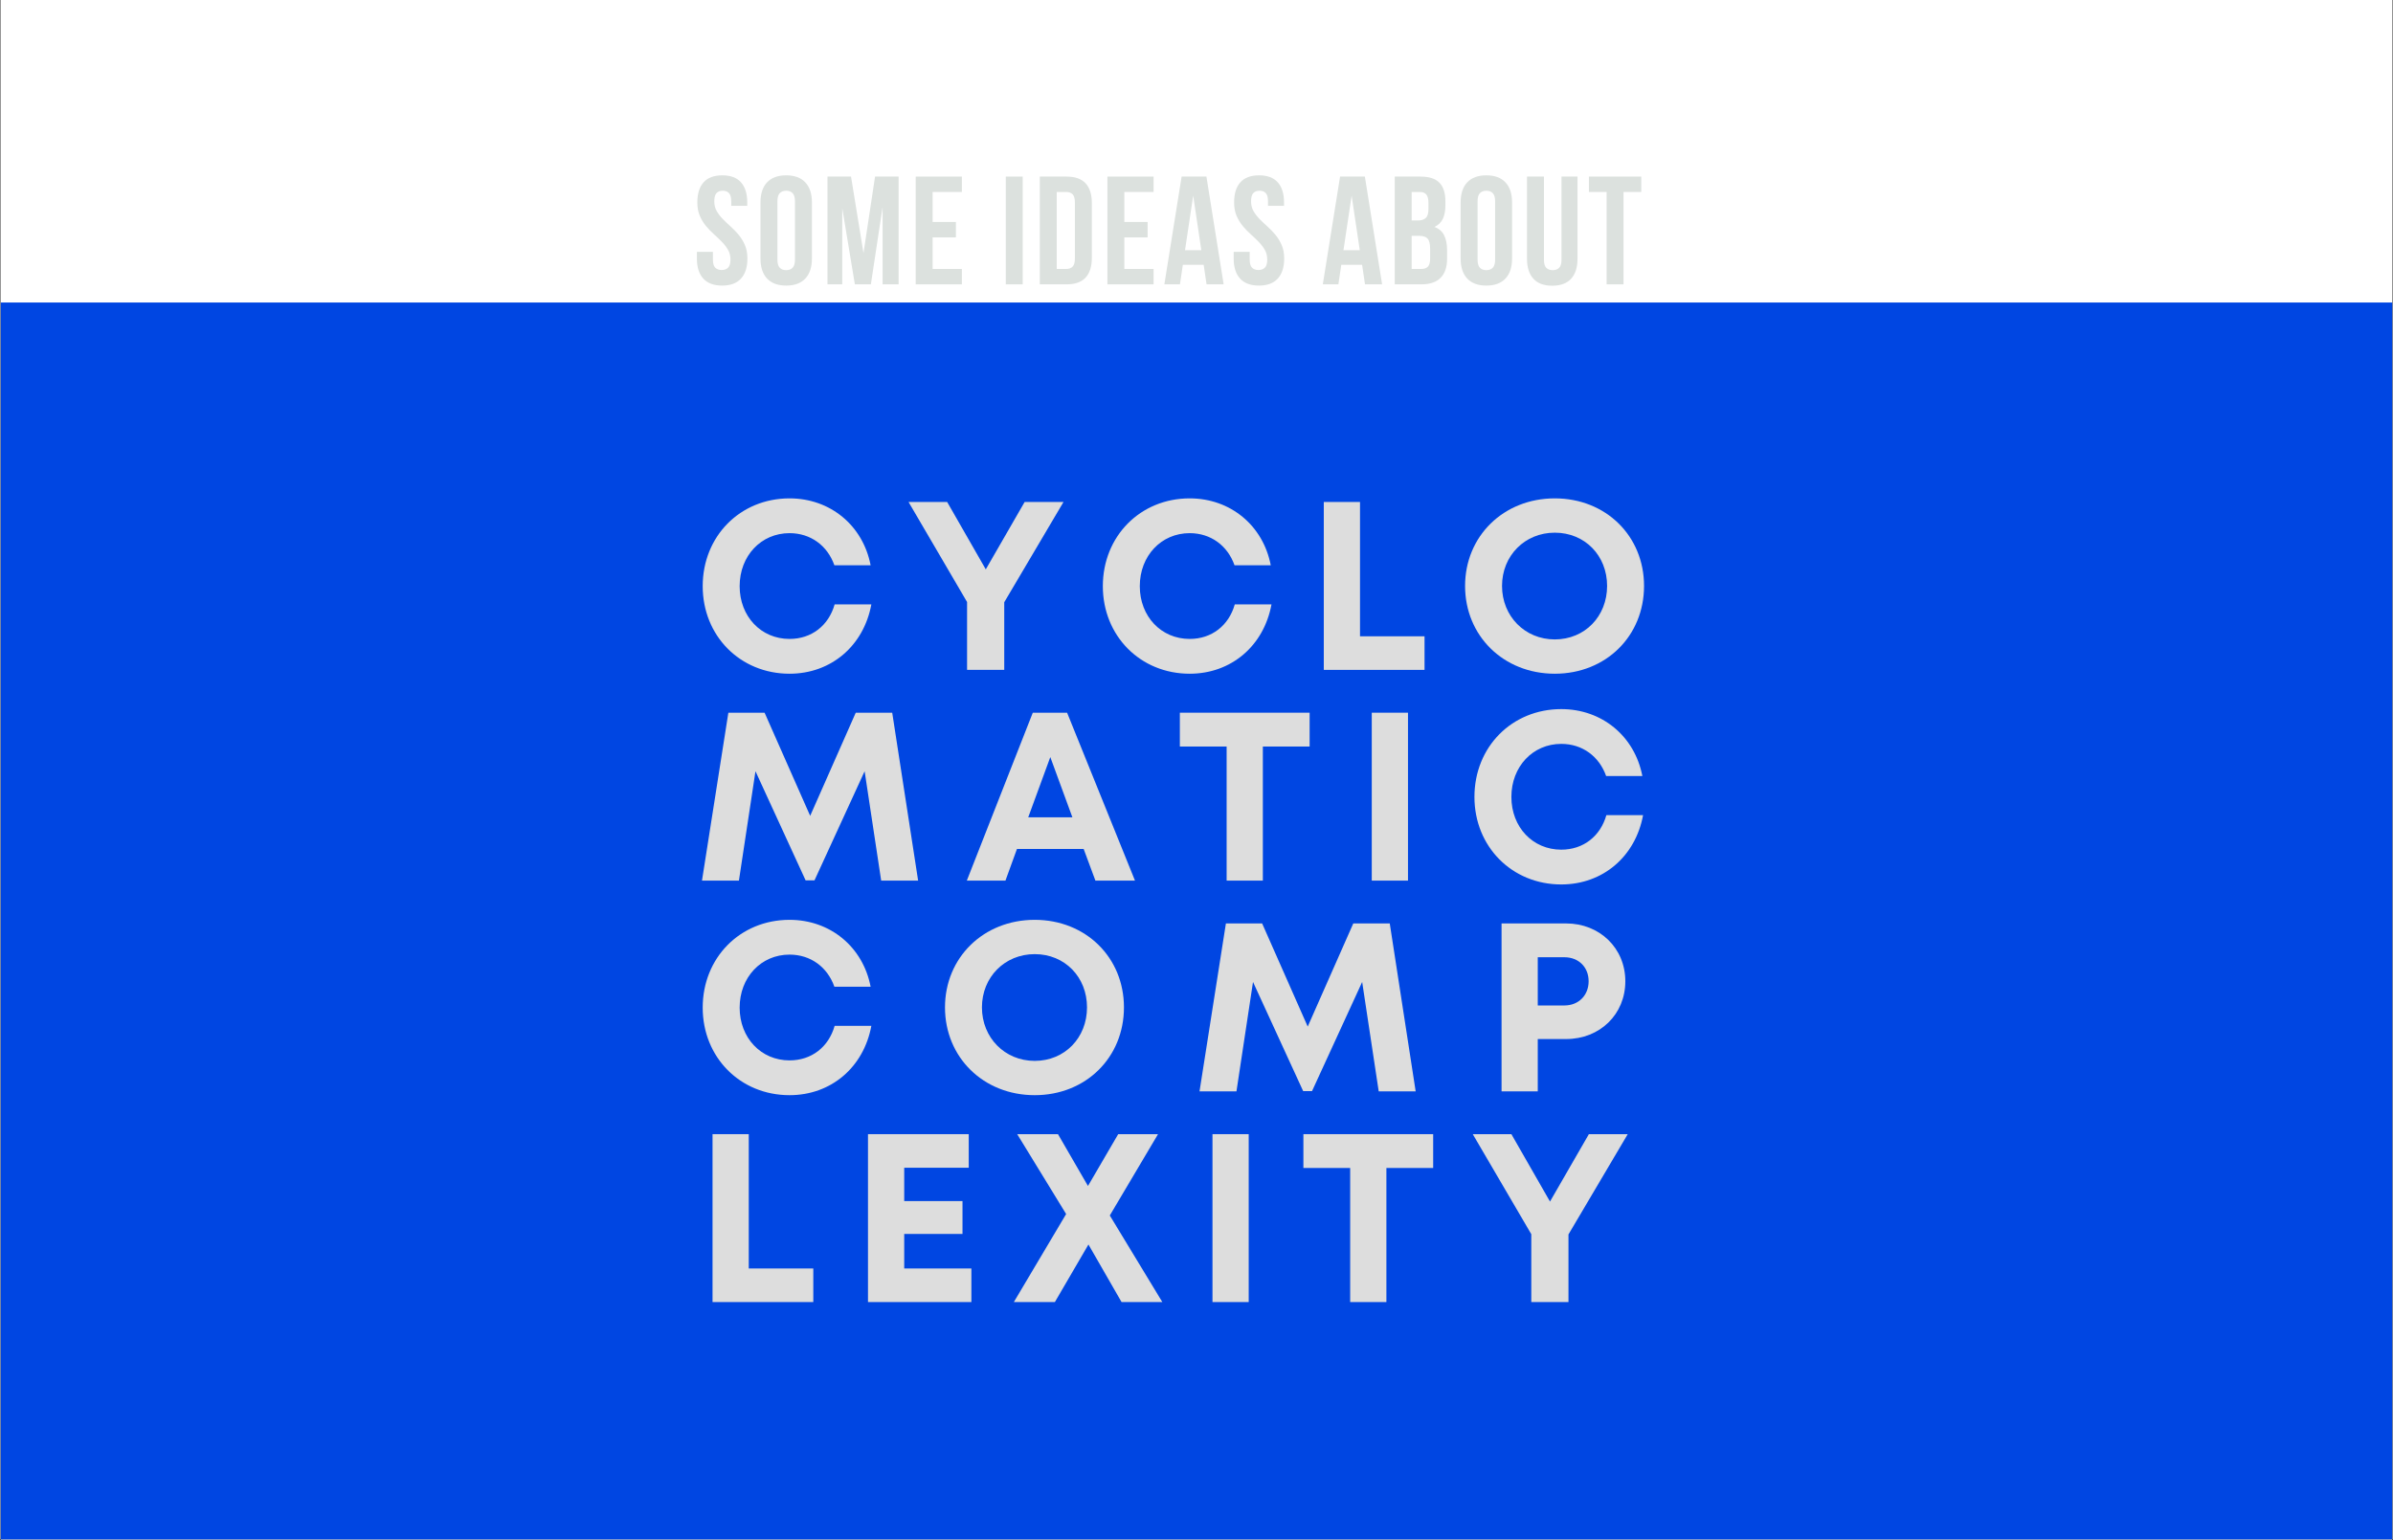 <svg xmlns="http://www.w3.org/2000/svg" xmlns:xlink="http://www.w3.org/1999/xlink" width="1600" zoomAndPan="magnify" viewBox="0 0 1200 772.5" height="1030" preserveAspectRatio="xMidYMid meet" version="1.0"><rect x="0" y="0" width="1200" height="772.5" fill="#333333" stroke="none"/><defs><g/><clipPath id="0fee9b3201"><path d="M 0.387 0 L 1199.609 0 L 1199.609 772 L 0.387 772 Z M 0.387 0 " clip-rule="nonzero"/></clipPath><clipPath id="01610661dd"><path d="M 0.387 151.707 L 1199.609 151.707 L 1199.609 772 L 0.387 772 Z M 0.387 151.707 " clip-rule="nonzero"/></clipPath></defs><g clip-path="url(#0fee9b3201)"><path fill="#ffffff" d="M 0.387 0 L 1199.613 0 L 1199.613 779.496 L 0.387 779.496 Z M 0.387 0 " fill-opacity="1" fill-rule="nonzero"/><path fill="#ffffff" d="M 0.387 0 L 1199.613 0 L 1199.613 772 L 0.387 772 Z M 0.387 0 " fill-opacity="1" fill-rule="nonzero"/><path fill="#ffffff" d="M 0.387 0 L 1199.613 0 L 1199.613 772 L 0.387 772 Z M 0.387 0 " fill-opacity="1" fill-rule="nonzero"/></g><g clip-path="url(#01610661dd)"><path fill="#0046e2" d="M 0.391 151.707 L 1199.609 151.707 L 1199.609 772.305 L 0.391 772.305 L 0.391 151.707 " fill-opacity="1" fill-rule="nonzero"/></g><g fill="#dce1de" fill-opacity="1"><g transform="translate(347.687, 142.601)"><g><path d="M 2 -41.078 C 2 -45.453 3.039 -48.812 5.125 -51.156 C 7.219 -53.5 10.348 -54.672 14.516 -54.672 C 18.68 -54.672 21.805 -53.5 23.891 -51.156 C 25.984 -48.812 27.031 -45.453 27.031 -41.078 L 27.031 -39.375 L 19 -39.375 L 19 -41.625 C 19 -43.582 18.625 -44.957 17.875 -45.75 C 17.125 -46.551 16.082 -46.953 14.75 -46.953 C 13.406 -46.953 12.359 -46.551 11.609 -45.75 C 10.867 -44.957 10.5 -43.582 10.5 -41.625 C 10.5 -39.77 10.91 -38.133 11.734 -36.719 C 12.555 -35.301 13.582 -33.961 14.812 -32.703 C 16.051 -31.441 17.379 -30.18 18.797 -28.922 C 20.211 -27.66 21.535 -26.281 22.766 -24.781 C 24.004 -23.289 25.035 -21.594 25.859 -19.688 C 26.691 -17.781 27.109 -15.539 27.109 -12.969 C 27.109 -8.594 26.035 -5.234 23.891 -2.891 C 21.754 -0.547 18.602 0.625 14.438 0.625 C 10.27 0.625 7.117 -0.547 4.984 -2.891 C 2.848 -5.234 1.781 -8.594 1.781 -12.969 L 1.781 -16.297 L 9.812 -16.297 L 9.812 -12.438 C 9.812 -10.477 10.207 -9.113 11 -8.344 C 11.801 -7.57 12.867 -7.188 14.203 -7.188 C 15.547 -7.188 16.613 -7.57 17.406 -8.344 C 18.207 -9.113 18.609 -10.477 18.609 -12.438 C 18.609 -14.289 18.195 -15.922 17.375 -17.328 C 16.551 -18.742 15.52 -20.082 14.281 -21.344 C 13.051 -22.613 11.727 -23.879 10.312 -25.141 C 8.895 -26.398 7.566 -27.773 6.328 -29.266 C 5.098 -30.754 4.066 -32.453 3.234 -34.359 C 2.41 -36.266 2 -38.504 2 -41.078 Z M 2 -41.078 "/></g></g></g><g fill="#dce1de" fill-opacity="1"><g transform="translate(378.959, 142.601)"><g><path d="M 10.891 -12.438 C 10.891 -10.477 11.285 -9.098 12.078 -8.297 C 12.879 -7.504 13.953 -7.109 15.297 -7.109 C 16.629 -7.109 17.691 -7.504 18.484 -8.297 C 19.285 -9.098 19.688 -10.477 19.688 -12.438 L 19.688 -41.625 C 19.688 -43.582 19.285 -44.957 18.484 -45.75 C 17.691 -46.551 16.629 -46.953 15.297 -46.953 C 13.953 -46.953 12.879 -46.551 12.078 -45.75 C 11.285 -44.957 10.891 -43.582 10.891 -41.625 Z M 2.391 -41.078 C 2.391 -45.453 3.492 -48.812 5.703 -51.156 C 7.922 -53.5 11.117 -54.672 15.297 -54.672 C 19.461 -54.672 22.648 -53.5 24.859 -51.156 C 27.078 -48.812 28.188 -45.453 28.188 -41.078 L 28.188 -12.969 C 28.188 -8.594 27.078 -5.234 24.859 -2.891 C 22.648 -0.547 19.461 0.625 15.297 0.625 C 11.117 0.625 7.922 -0.547 5.703 -2.891 C 3.492 -5.234 2.391 -8.594 2.391 -12.969 Z M 2.391 -41.078 "/></g></g></g><g fill="#dce1de" fill-opacity="1"><g transform="translate(411.931, 142.601)"><g><path d="M 21.078 -15.672 L 26.875 -54.047 L 38.688 -54.047 L 38.688 0 L 30.656 0 L 30.656 -38.766 L 24.781 0 L 16.75 0 L 10.422 -38.219 L 10.422 0 L 3.016 0 L 3.016 -54.047 L 14.828 -54.047 Z M 21.078 -15.672 "/></g></g></g><g fill="#dce1de" fill-opacity="1"><g transform="translate(456.098, 142.601)"><g><path d="M 11.578 -31.281 L 23.25 -31.281 L 23.25 -23.547 L 11.578 -23.547 L 11.578 -7.719 L 26.25 -7.719 L 26.25 0 L 3.094 0 L 3.094 -54.047 L 26.25 -54.047 L 26.25 -46.328 L 11.578 -46.328 Z M 11.578 -31.281 "/></g></g></g><g fill="#dce1de" fill-opacity="1"><g transform="translate(486.907, 142.601)"><g/></g></g><g fill="#dce1de" fill-opacity="1"><g transform="translate(501.269, 142.601)"><g><path d="M 3.094 -54.047 L 11.578 -54.047 L 11.578 0 L 3.094 0 Z M 3.094 -54.047 "/></g></g></g><g fill="#dce1de" fill-opacity="1"><g transform="translate(518.334, 142.601)"><g><path d="M 3.094 -54.047 L 16.531 -54.047 C 20.801 -54.047 23.977 -52.914 26.062 -50.656 C 28.145 -48.395 29.188 -45.07 29.188 -40.688 L 29.188 -13.359 C 29.188 -8.984 28.145 -5.66 26.062 -3.391 C 23.977 -1.129 20.801 0 16.531 0 L 3.094 0 Z M 11.578 -46.328 L 11.578 -7.719 L 16.375 -7.719 C 17.707 -7.719 18.758 -8.102 19.531 -8.875 C 20.301 -9.645 20.688 -11.008 20.688 -12.969 L 20.688 -41.078 C 20.688 -43.035 20.301 -44.398 19.531 -45.172 C 18.758 -45.941 17.707 -46.328 16.375 -46.328 Z M 11.578 -46.328 "/></g></g></g><g fill="#dce1de" fill-opacity="1"><g transform="translate(552.232, 142.601)"><g><path d="M 11.578 -31.281 L 23.25 -31.281 L 23.25 -23.547 L 11.578 -23.547 L 11.578 -7.719 L 26.25 -7.719 L 26.25 0 L 3.094 0 L 3.094 -54.047 L 26.25 -54.047 L 26.25 -46.328 L 11.578 -46.328 Z M 11.578 -31.281 "/></g></g></g><g fill="#dce1de" fill-opacity="1"><g transform="translate(583.041, 142.601)"><g><path d="M 30.578 0 L 22 0 L 20.547 -9.812 L 10.109 -9.812 L 8.656 0 L 0.844 0 L 9.5 -54.047 L 21.938 -54.047 Z M 11.203 -17.141 L 19.375 -17.141 L 15.297 -44.484 Z M 11.203 -17.141 "/></g></g></g><g fill="#dce1de" fill-opacity="1"><g transform="translate(616.861, 142.601)"><g><path d="M 2 -41.078 C 2 -45.453 3.039 -48.812 5.125 -51.156 C 7.219 -53.5 10.348 -54.672 14.516 -54.672 C 18.68 -54.672 21.805 -53.5 23.891 -51.156 C 25.984 -48.812 27.031 -45.453 27.031 -41.078 L 27.031 -39.375 L 19 -39.375 L 19 -41.625 C 19 -43.582 18.625 -44.957 17.875 -45.75 C 17.125 -46.551 16.082 -46.953 14.75 -46.953 C 13.406 -46.953 12.359 -46.551 11.609 -45.75 C 10.867 -44.957 10.5 -43.582 10.5 -41.625 C 10.5 -39.77 10.91 -38.133 11.734 -36.719 C 12.555 -35.301 13.582 -33.961 14.812 -32.703 C 16.051 -31.441 17.379 -30.18 18.797 -28.922 C 20.211 -27.66 21.535 -26.281 22.766 -24.781 C 24.004 -23.289 25.035 -21.594 25.859 -19.688 C 26.691 -17.781 27.109 -15.539 27.109 -12.969 C 27.109 -8.594 26.035 -5.234 23.891 -2.891 C 21.754 -0.547 18.602 0.625 14.438 0.625 C 10.27 0.625 7.117 -0.547 4.984 -2.891 C 2.848 -5.234 1.781 -8.594 1.781 -12.969 L 1.781 -16.297 L 9.812 -16.297 L 9.812 -12.438 C 9.812 -10.477 10.207 -9.113 11 -8.344 C 11.801 -7.57 12.867 -7.188 14.203 -7.188 C 15.547 -7.188 16.613 -7.57 17.406 -8.344 C 18.207 -9.113 18.609 -10.477 18.609 -12.438 C 18.609 -14.289 18.195 -15.922 17.375 -17.328 C 16.551 -18.742 15.52 -20.082 14.281 -21.344 C 13.051 -22.613 11.727 -23.879 10.312 -25.141 C 8.895 -26.398 7.566 -27.773 6.328 -29.266 C 5.098 -30.754 4.066 -32.453 3.234 -34.359 C 2.41 -36.266 2 -38.504 2 -41.078 Z M 2 -41.078 "/></g></g></g><g fill="#dce1de" fill-opacity="1"><g transform="translate(648.134, 142.601)"><g/></g></g><g fill="#dce1de" fill-opacity="1"><g transform="translate(662.496, 142.601)"><g><path d="M 30.578 0 L 22 0 L 20.547 -9.812 L 10.109 -9.812 L 8.656 0 L 0.844 0 L 9.5 -54.047 L 21.938 -54.047 Z M 11.203 -17.141 L 19.375 -17.141 L 15.297 -44.484 Z M 11.203 -17.141 "/></g></g></g><g fill="#dce1de" fill-opacity="1"><g transform="translate(696.316, 142.601)"><g><path d="M 15.906 -54.047 C 20.332 -54.047 23.535 -53.016 25.516 -50.953 C 27.504 -48.898 28.5 -45.789 28.5 -41.625 L 28.5 -39.688 C 28.5 -36.906 28.062 -34.613 27.188 -32.812 C 26.312 -31.008 24.922 -29.672 23.016 -28.797 C 25.328 -27.922 26.957 -26.492 27.906 -24.516 C 28.863 -22.535 29.344 -20.102 29.344 -17.219 L 29.344 -12.812 C 29.344 -8.645 28.258 -5.469 26.094 -3.281 C 23.938 -1.094 20.723 0 16.453 0 L 3.094 0 L 3.094 -54.047 Z M 11.578 -24.328 L 11.578 -7.719 L 16.453 -7.719 C 17.891 -7.719 18.977 -8.102 19.719 -8.875 C 20.469 -9.645 20.844 -11.035 20.844 -13.047 L 20.844 -17.766 C 20.844 -20.285 20.414 -22.008 19.562 -22.938 C 18.719 -23.863 17.316 -24.328 15.359 -24.328 Z M 11.578 -46.328 L 11.578 -32.047 L 14.906 -32.047 C 16.5 -32.047 17.742 -32.457 18.641 -33.281 C 19.547 -34.102 20 -35.598 20 -37.766 L 20 -40.766 C 20 -42.723 19.648 -44.141 18.953 -45.016 C 18.266 -45.891 17.172 -46.328 15.672 -46.328 Z M 11.578 -46.328 "/></g></g></g><g fill="#dce1de" fill-opacity="1"><g transform="translate(730.06, 142.601)"><g><path d="M 10.891 -12.438 C 10.891 -10.477 11.285 -9.098 12.078 -8.297 C 12.879 -7.504 13.953 -7.109 15.297 -7.109 C 16.629 -7.109 17.691 -7.504 18.484 -8.297 C 19.285 -9.098 19.688 -10.477 19.688 -12.438 L 19.688 -41.625 C 19.688 -43.582 19.285 -44.957 18.484 -45.75 C 17.691 -46.551 16.629 -46.953 15.297 -46.953 C 13.953 -46.953 12.879 -46.551 12.078 -45.75 C 11.285 -44.957 10.891 -43.582 10.891 -41.625 Z M 2.391 -41.078 C 2.391 -45.453 3.492 -48.812 5.703 -51.156 C 7.922 -53.5 11.117 -54.672 15.297 -54.672 C 19.461 -54.672 22.648 -53.5 24.859 -51.156 C 27.078 -48.812 28.188 -45.453 28.188 -41.078 L 28.188 -12.969 C 28.188 -8.594 27.078 -5.234 24.859 -2.891 C 22.648 -0.547 19.461 0.625 15.297 0.625 C 11.117 0.625 7.922 -0.547 5.703 -2.891 C 3.492 -5.234 2.391 -8.594 2.391 -12.969 Z M 2.391 -41.078 "/></g></g></g><g fill="#dce1de" fill-opacity="1"><g transform="translate(763.031, 142.601)"><g><path d="M 11.203 -54.047 L 11.203 -12.359 C 11.203 -10.398 11.598 -9.035 12.391 -8.266 C 13.191 -7.492 14.258 -7.109 15.594 -7.109 C 16.938 -7.109 18.004 -7.492 18.797 -8.266 C 19.598 -9.035 20 -10.398 20 -12.359 L 20 -54.047 L 28.031 -54.047 L 28.031 -12.891 C 28.031 -8.516 26.961 -5.156 24.828 -2.812 C 22.691 -0.477 19.535 0.688 15.359 0.688 C 11.191 0.688 8.039 -0.477 5.906 -2.812 C 3.77 -5.156 2.703 -8.516 2.703 -12.891 L 2.703 -54.047 Z M 11.203 -54.047 "/></g></g></g><g fill="#dce1de" fill-opacity="1"><g transform="translate(796.156, 142.601)"><g><path d="M 0.625 -54.047 L 26.875 -54.047 L 26.875 -46.328 L 17.984 -46.328 L 17.984 0 L 9.5 0 L 9.5 -46.328 L 0.625 -46.328 Z M 0.625 -54.047 "/></g></g></g><g fill="#dddddd" fill-opacity="1"><g transform="translate(347.687, 335.95)"><g><path d="M 48.238 1.926 C 69.051 1.926 85.41 -12.031 89.262 -32.84 L 70.855 -32.84 C 67.848 -22.254 59.305 -15.52 48.238 -15.52 C 33.922 -15.52 23.219 -26.828 23.219 -41.984 C 23.219 -57.141 33.922 -68.57 48.238 -68.57 C 58.824 -68.57 67.246 -62.312 70.734 -52.449 L 88.898 -52.449 C 85.051 -72.418 68.691 -86.012 48.238 -86.012 C 23.457 -86.012 4.691 -67.004 4.691 -41.984 C 4.691 -17.082 23.457 1.926 48.238 1.926 Z M 48.238 1.926 "/></g></g></g><g fill="#dddddd" fill-opacity="1"><g transform="translate(453.549, 335.95)"><g><path d="M 79.758 -84.207 L 60.27 -84.207 L 40.781 -50.406 L 21.414 -84.207 L 2.047 -84.207 L 31.398 -34.043 L 31.398 0 L 50.043 0 L 50.043 -33.922 Z M 79.758 -84.207 "/></g></g></g><g fill="#dddddd" fill-opacity="1"><g transform="translate(548.343, 335.95)"><g><path d="M 48.238 1.926 C 69.051 1.926 85.41 -12.031 89.262 -32.84 L 70.855 -32.84 C 67.848 -22.254 59.305 -15.52 48.238 -15.52 C 33.922 -15.52 23.219 -26.828 23.219 -41.984 C 23.219 -57.141 33.922 -68.57 48.238 -68.57 C 58.824 -68.57 67.246 -62.312 70.734 -52.449 L 88.898 -52.449 C 85.051 -72.418 68.691 -86.012 48.238 -86.012 C 23.457 -86.012 4.691 -67.004 4.691 -41.984 C 4.691 -17.082 23.457 1.926 48.238 1.926 Z M 48.238 1.926 "/></g></g></g><g fill="#dddddd" fill-opacity="1"><g transform="translate(654.204, 335.95)"><g><path d="M 27.789 -16.84 L 27.789 -84.207 L 9.625 -84.207 L 9.625 0 L 60.148 0 L 60.148 -16.84 Z M 27.789 -16.84 "/></g></g></g><g fill="#dddddd" fill-opacity="1"><g transform="translate(730.112, 335.95)"><g><path d="M 49.562 1.926 C 75.188 1.926 94.312 -16.961 94.312 -42.105 C 94.312 -67.125 75.188 -86.012 49.562 -86.012 C 23.82 -86.012 4.57 -67.004 4.57 -42.105 C 4.57 -17.082 23.82 1.926 49.562 1.926 Z M 49.562 -15.277 C 34.523 -15.277 23.098 -26.945 23.098 -42.105 C 23.098 -57.262 34.523 -68.809 49.562 -68.809 C 64.598 -68.809 75.789 -57.383 75.789 -42.105 C 75.789 -26.828 64.598 -15.277 49.562 -15.277 Z M 49.562 -15.277 "/></g></g></g><g fill="#dddddd" fill-opacity="1"><g transform="translate(347.687, 441.632)"><g><path d="M 112.719 0 L 99.727 -84.207 L 81.441 -84.207 L 58.586 -32.48 L 35.727 -84.207 L 17.562 -84.207 L 4.332 0 L 22.855 0 L 31.156 -54.855 L 56.301 -0.121 L 60.75 -0.121 L 85.891 -54.855 L 94.191 0 Z M 112.719 0 "/></g></g></g><g fill="#dddddd" fill-opacity="1"><g transform="translate(483.864, 441.632)"><g><path d="M 65.441 0 L 85.289 0 L 51.246 -84.207 L 34.043 -84.207 L 0.961 0 L 20.332 0 L 26.105 -15.879 L 59.547 -15.879 Z M 42.824 -61.953 L 53.895 -31.758 L 31.758 -31.758 Z M 42.824 -61.953 "/></g></g></g><g fill="#dddddd" fill-opacity="1"><g transform="translate(589.124, 441.632)"><g><path d="M 67.605 -84.207 L 2.527 -84.207 L 2.527 -67.246 L 25.984 -67.246 L 25.984 0 L 44.148 0 L 44.148 -67.246 L 67.605 -67.246 Z M 67.605 -84.207 "/></g></g></g><g fill="#dddddd" fill-opacity="1"><g transform="translate(678.264, 441.632)"><g><path d="M 9.625 0 L 27.789 0 L 27.789 -84.207 L 9.625 -84.207 Z M 9.625 0 "/></g></g></g><g fill="#dddddd" fill-opacity="1"><g transform="translate(734.683, 441.632)"><g><path d="M 48.238 1.926 C 69.051 1.926 85.41 -12.031 89.262 -32.84 L 70.855 -32.84 C 67.848 -22.254 59.305 -15.52 48.238 -15.52 C 33.922 -15.52 23.219 -26.828 23.219 -41.984 C 23.219 -57.141 33.922 -68.57 48.238 -68.57 C 58.824 -68.57 67.246 -62.312 70.734 -52.449 L 88.898 -52.449 C 85.051 -72.418 68.691 -86.012 48.238 -86.012 C 23.457 -86.012 4.691 -67.004 4.691 -41.984 C 4.691 -17.082 23.457 1.926 48.238 1.926 Z M 48.238 1.926 "/></g></g></g><g fill="#dddddd" fill-opacity="1"><g transform="translate(347.687, 547.313)"><g><path d="M 48.238 1.926 C 69.051 1.926 85.41 -12.031 89.262 -32.84 L 70.855 -32.84 C 67.848 -22.254 59.305 -15.52 48.238 -15.52 C 33.922 -15.52 23.219 -26.828 23.219 -41.984 C 23.219 -57.141 33.922 -68.57 48.238 -68.57 C 58.824 -68.57 67.246 -62.312 70.734 -52.449 L 88.898 -52.449 C 85.051 -72.418 68.691 -86.012 48.238 -86.012 C 23.457 -86.012 4.691 -67.004 4.691 -41.984 C 4.691 -17.082 23.457 1.926 48.238 1.926 Z M 48.238 1.926 "/></g></g></g><g fill="#dddddd" fill-opacity="1"><g transform="translate(469.308, 547.313)"><g><path d="M 49.562 1.926 C 75.188 1.926 94.312 -16.961 94.312 -42.105 C 94.312 -67.125 75.188 -86.012 49.562 -86.012 C 23.82 -86.012 4.57 -67.004 4.57 -42.105 C 4.57 -17.082 23.82 1.926 49.562 1.926 Z M 49.562 -15.277 C 34.523 -15.277 23.098 -26.945 23.098 -42.105 C 23.098 -57.262 34.523 -68.809 49.562 -68.809 C 64.598 -68.809 75.789 -57.383 75.789 -42.105 C 75.789 -26.828 64.598 -15.277 49.562 -15.277 Z M 49.562 -15.277 "/></g></g></g><g fill="#dddddd" fill-opacity="1"><g transform="translate(597.184, 547.313)"><g><path d="M 112.719 0 L 99.727 -84.207 L 81.441 -84.207 L 58.586 -32.48 L 35.727 -84.207 L 17.562 -84.207 L 4.332 0 L 22.855 0 L 31.156 -54.855 L 56.301 -0.121 L 60.75 -0.121 L 85.891 -54.855 L 94.191 0 Z M 112.719 0 "/></g></g></g><g fill="#dddddd" fill-opacity="1"><g transform="translate(743.345, 547.313)"><g><path d="M 41.984 -84.207 L 9.625 -84.207 L 9.625 0 L 27.789 0 L 27.789 -26.227 L 41.984 -26.227 C 58.945 -26.227 71.695 -38.617 71.695 -55.215 C 71.695 -71.816 58.824 -84.207 41.984 -84.207 Z M 41.141 -43.066 L 27.789 -43.066 L 27.789 -67.246 L 41.141 -67.246 C 48.359 -67.246 53.293 -62.195 53.293 -55.215 C 53.293 -48.238 48.359 -43.066 41.141 -43.066 Z M 41.141 -43.066 "/></g></g></g><g fill="#dddddd" fill-opacity="1"><g transform="translate(347.687, 652.995)"><g><path d="M 27.789 -16.84 L 27.789 -84.207 L 9.625 -84.207 L 9.625 0 L 60.148 0 L 60.148 -16.84 Z M 27.789 -16.84 "/></g></g></g><g fill="#dddddd" fill-opacity="1"><g transform="translate(425.64, 652.995)"><g><path d="M 27.789 -16.84 L 27.789 -34.164 L 57.02 -34.164 L 57.02 -50.645 L 27.789 -50.645 L 27.789 -67.367 L 60.148 -67.367 L 60.148 -84.207 L 9.625 -84.207 L 9.625 0 L 61.473 0 L 61.473 -16.84 Z M 27.789 -16.84 "/></g></g></g><g fill="#dddddd" fill-opacity="1"><g transform="translate(508.043, 652.995)"><g><path d="M 74.824 0 L 48.48 -43.426 L 72.66 -84.207 L 52.691 -84.207 L 37.531 -58.223 L 22.496 -84.207 L 2.047 -84.207 L 26.586 -44.148 L 0.359 0 L 20.934 0 L 37.773 -28.871 L 54.375 0 Z M 74.824 0 "/></g></g></g><g fill="#dddddd" fill-opacity="1"><g transform="translate(598.387, 652.995)"><g><path d="M 9.625 0 L 27.789 0 L 27.789 -84.207 L 9.625 -84.207 Z M 9.625 0 "/></g></g></g><g fill="#dddddd" fill-opacity="1"><g transform="translate(651.077, 652.995)"><g><path d="M 67.605 -84.207 L 2.527 -84.207 L 2.527 -67.246 L 25.984 -67.246 L 25.984 0 L 44.148 0 L 44.148 -67.246 L 67.605 -67.246 Z M 67.605 -84.207 "/></g></g></g><g fill="#dddddd" fill-opacity="1"><g transform="translate(736.488, 652.995)"><g><path d="M 79.758 -84.207 L 60.27 -84.207 L 40.781 -50.406 L 21.414 -84.207 L 2.047 -84.207 L 31.398 -34.043 L 31.398 0 L 50.043 0 L 50.043 -33.922 Z M 79.758 -84.207 "/></g></g></g></svg>